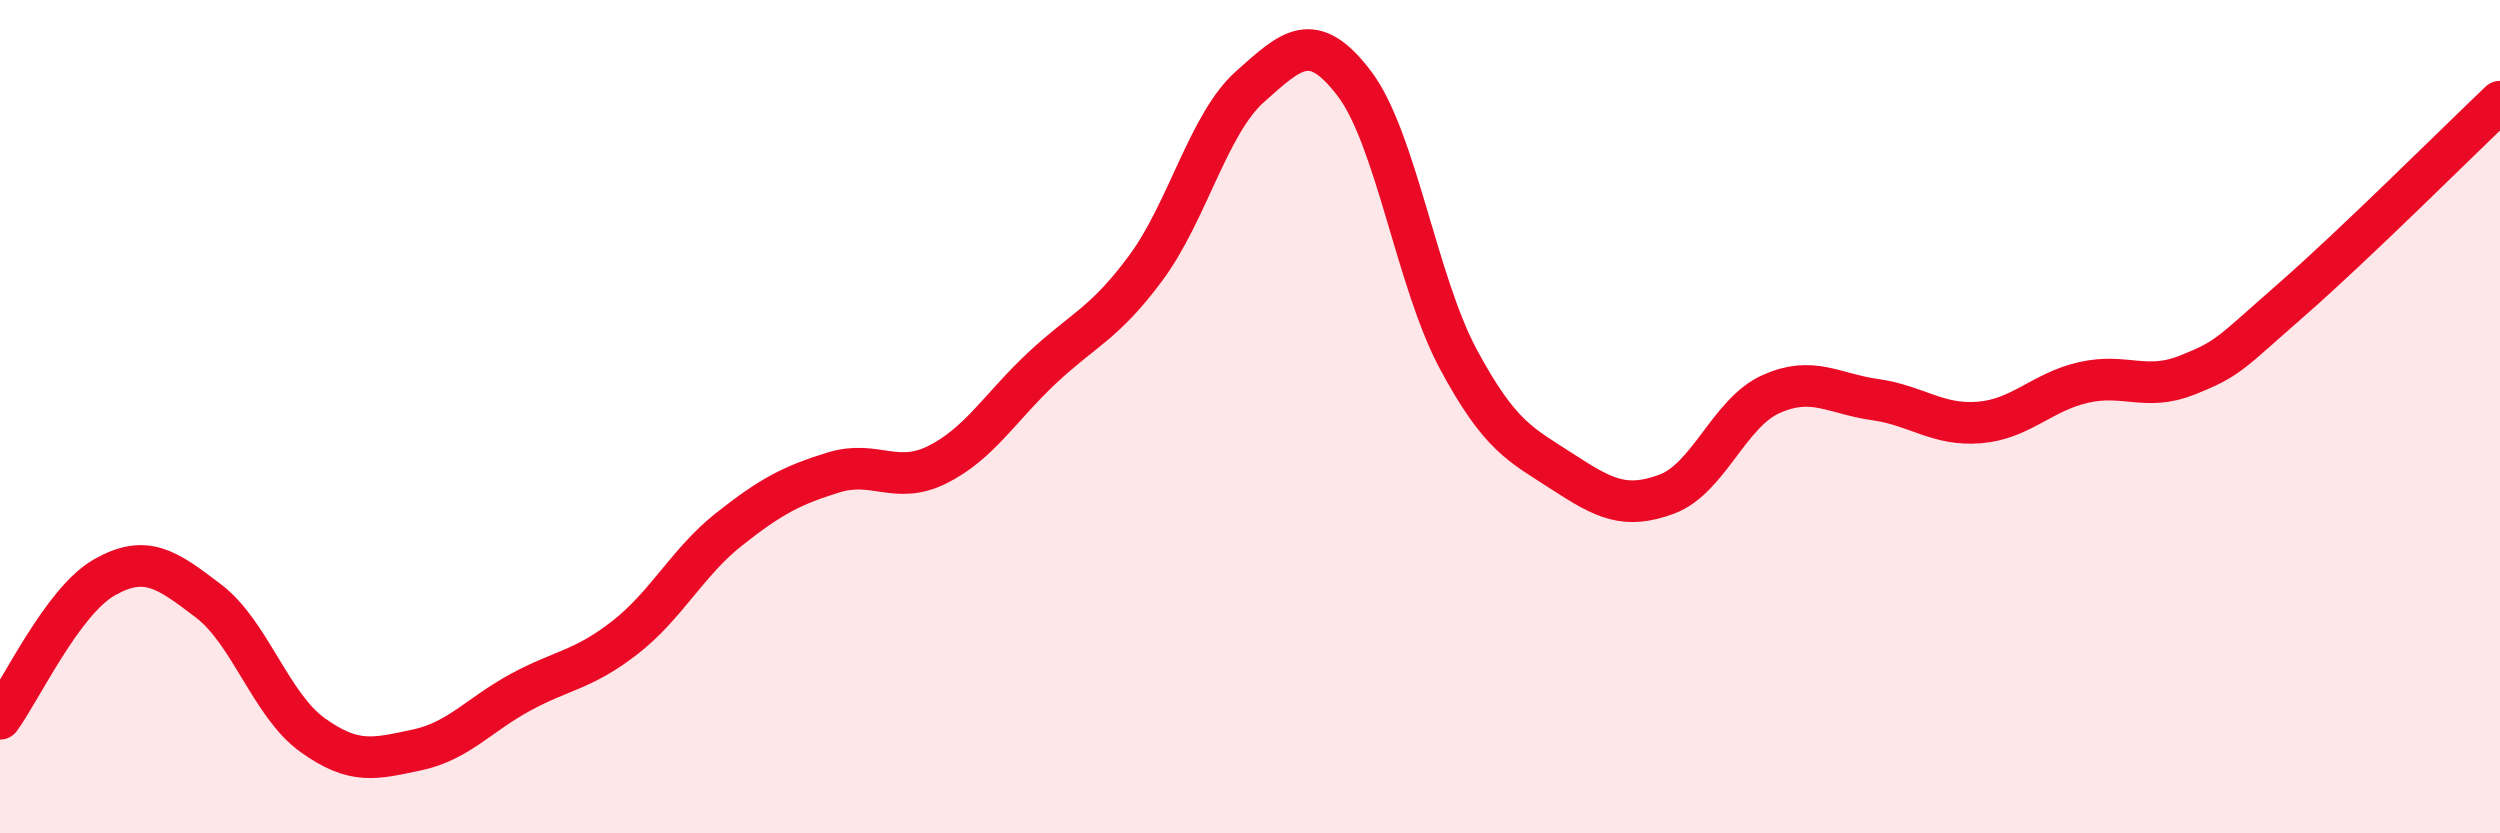 
    <svg width="60" height="20" viewBox="0 0 60 20" xmlns="http://www.w3.org/2000/svg">
      <path
        d="M 0,17.25 C 0.5,16.57 1.5,14.43 2.5,13.86 C 3.5,13.29 4,13.66 5,14.42 C 6,15.18 6.5,16.92 7.5,17.64 C 8.5,18.36 9,18.21 10,18 C 11,17.79 11.5,17.15 12.5,16.61 C 13.5,16.07 14,16.08 15,15.3 C 16,14.52 16.5,13.49 17.5,12.7 C 18.5,11.91 19,11.65 20,11.34 C 21,11.03 21.5,11.65 22.5,11.15 C 23.5,10.65 24,9.78 25,8.84 C 26,7.9 26.5,7.78 27.5,6.43 C 28.5,5.08 29,2.97 30,2.08 C 31,1.19 31.5,0.69 32.5,2 C 33.5,3.31 34,6.76 35,8.62 C 36,10.48 36.5,10.67 37.5,11.32 C 38.5,11.97 39,12.23 40,11.86 C 41,11.49 41.5,9.91 42.5,9.46 C 43.5,9.01 44,9.45 45,9.59 C 46,9.73 46.5,10.22 47.5,10.14 C 48.5,10.06 49,9.41 50,9.18 C 51,8.95 51.5,9.4 52.5,9 C 53.5,8.6 53.5,8.5 55,7.19 C 56.5,5.88 59,3.39 60,2.44L60 20L0 20Z"
        fill="#EB0A25"
        opacity="0.1"
        stroke-linecap="round"
        stroke-linejoin="round"
      />
      <path
        d="M 0,17.25 C 0.5,16.57 1.5,14.43 2.5,13.86 C 3.5,13.29 4,13.66 5,14.42 C 6,15.18 6.5,16.92 7.5,17.64 C 8.5,18.36 9,18.21 10,18 C 11,17.79 11.5,17.15 12.5,16.61 C 13.5,16.07 14,16.08 15,15.3 C 16,14.52 16.5,13.49 17.5,12.7 C 18.5,11.91 19,11.65 20,11.34 C 21,11.03 21.5,11.65 22.5,11.15 C 23.5,10.65 24,9.78 25,8.84 C 26,7.9 26.5,7.78 27.5,6.43 C 28.5,5.08 29,2.97 30,2.08 C 31,1.19 31.5,0.69 32.5,2 C 33.5,3.31 34,6.76 35,8.62 C 36,10.48 36.5,10.67 37.5,11.32 C 38.5,11.97 39,12.23 40,11.86 C 41,11.49 41.5,9.91 42.5,9.46 C 43.5,9.01 44,9.45 45,9.59 C 46,9.73 46.5,10.22 47.5,10.14 C 48.5,10.06 49,9.41 50,9.18 C 51,8.95 51.5,9.4 52.5,9 C 53.5,8.6 53.5,8.5 55,7.19 C 56.5,5.88 59,3.39 60,2.44"
        stroke="#EB0A25"
        stroke-width="1"
        fill="none"
        stroke-linecap="round"
        stroke-linejoin="round"
      />
    </svg>
  